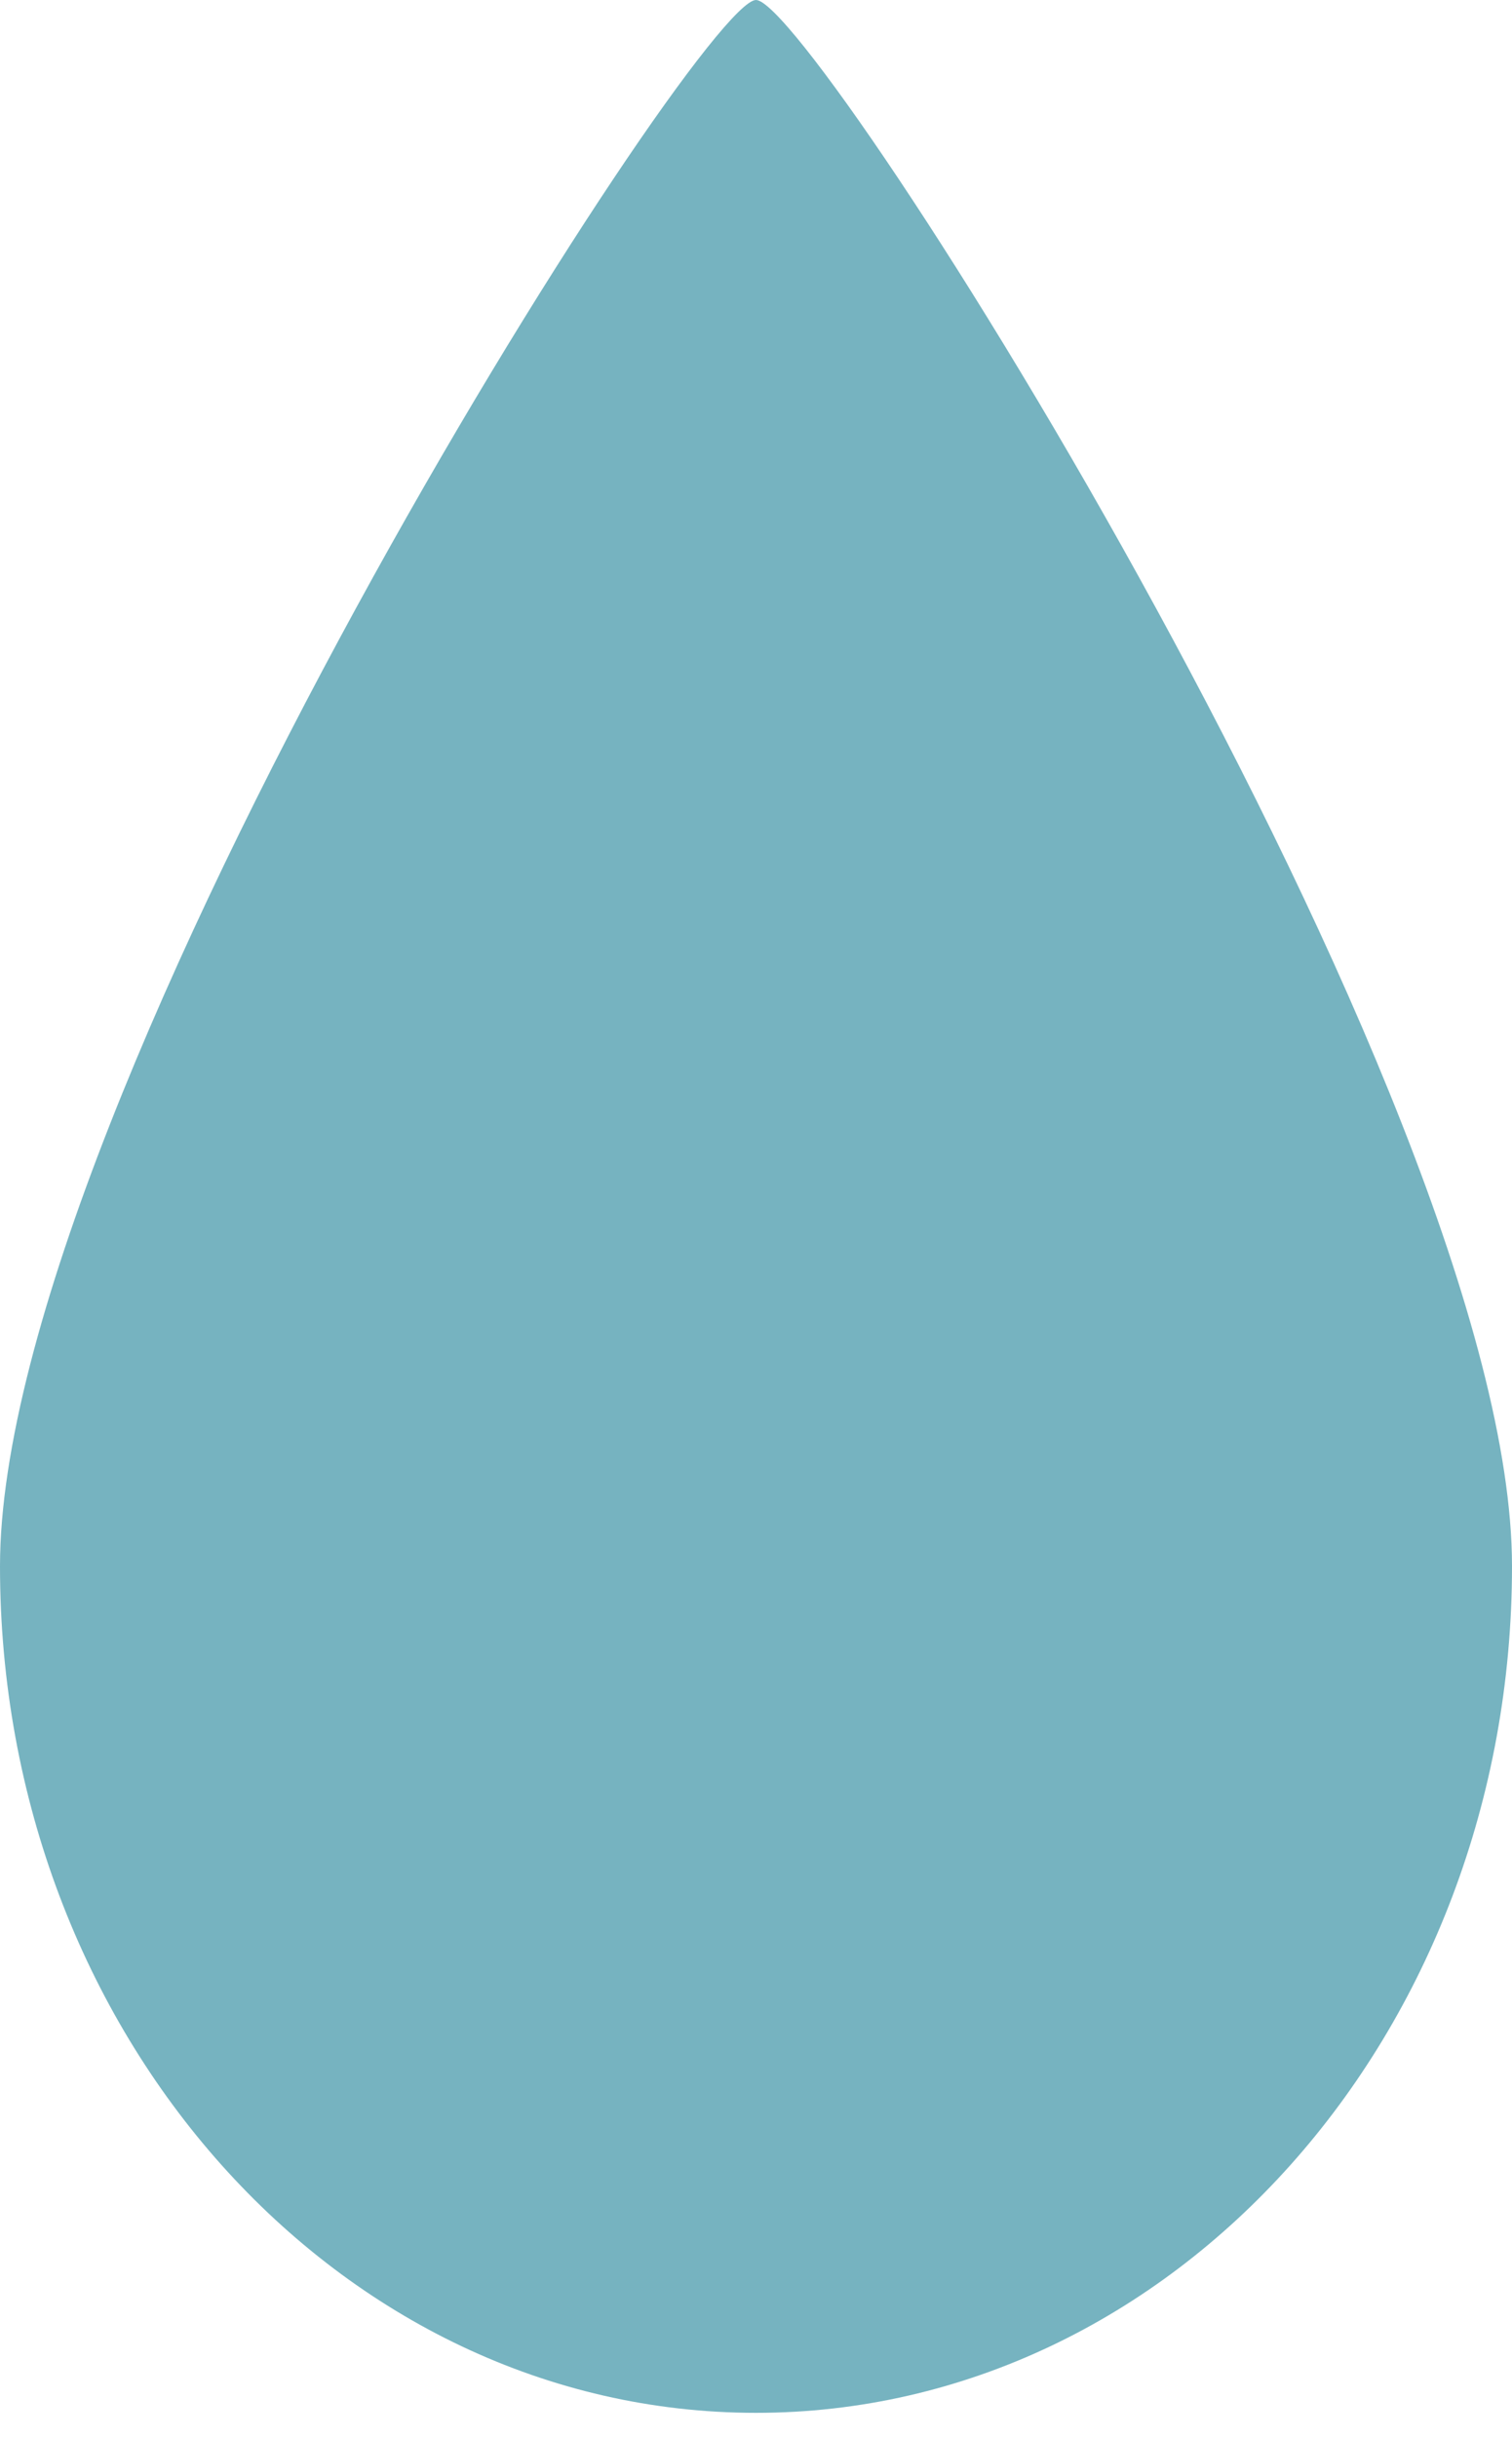 <svg xmlns="http://www.w3.org/2000/svg" width="18" height="29" viewBox="0 0 18 29" fill="none"><path d="M18 18.639C18 24.203 13.971 28.714 9 28.714C4.029 28.714 0 24.203 0 18.639C0 13.075 8.308 0 9 0C9.692 0 18 13.075 18 18.639Z" fill="#76B3C0"></path></svg>